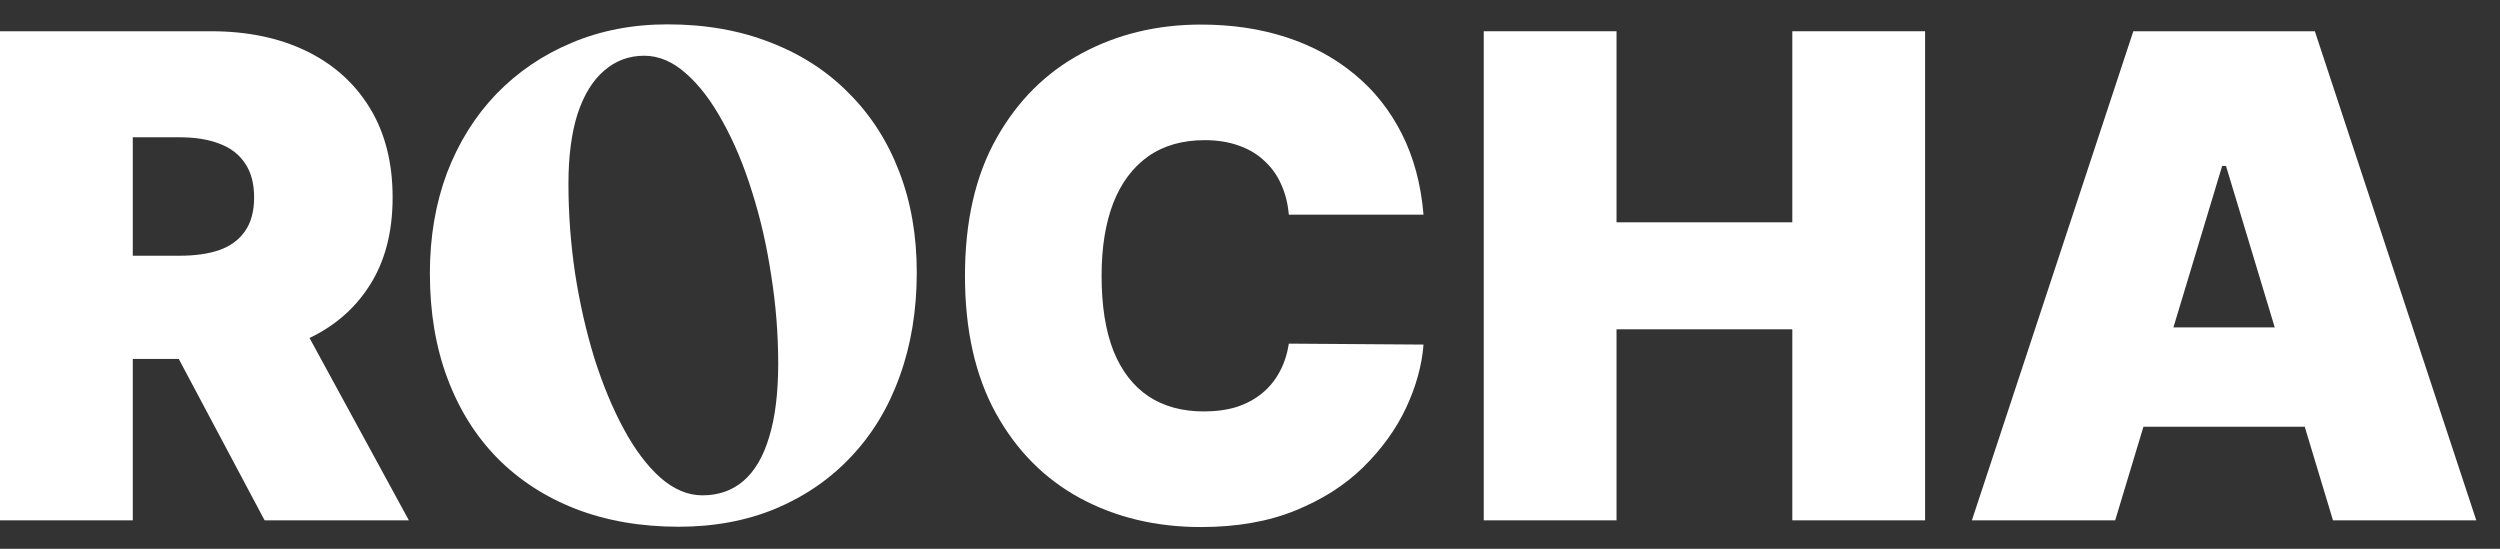 <svg width="82" height="18" viewBox="0 0 82 18" fill="none" xmlns="http://www.w3.org/2000/svg">
<rect x="0" y="0" width="82" height="18" fill="#333333" stroke="none"/>
<path d="M0 17.067V1.025H6.925C8.115 1.025 9.157 1.242 10.05 1.675C10.943 2.109 11.638 2.733 12.134 3.547C12.63 4.362 12.878 5.338 12.878 6.477C12.878 7.626 12.622 8.595 12.11 9.383C11.604 10.172 10.891 10.767 9.972 11.169C9.058 11.571 7.99 11.772 6.768 11.772H2.632V8.388H5.891C6.402 8.388 6.838 8.326 7.199 8.2C7.564 8.07 7.844 7.863 8.037 7.581C8.235 7.299 8.335 6.931 8.335 6.477C8.335 6.017 8.235 5.644 8.037 5.357C7.844 5.064 7.564 4.85 7.199 4.714C6.838 4.573 6.402 4.503 5.891 4.503H4.355V17.067H0ZM9.4 9.704L13.411 17.067H8.679L4.763 9.704H9.4Z" fill="white"/>
<path d="M46.691 7.041H42.273C42.242 6.675 42.158 6.344 42.022 6.046C41.892 5.748 41.709 5.493 41.474 5.278C41.244 5.059 40.965 4.892 40.636 4.777C40.307 4.657 39.934 4.597 39.516 4.597C38.785 4.597 38.166 4.774 37.659 5.13C37.158 5.485 36.777 5.994 36.516 6.657C36.26 7.32 36.132 8.117 36.132 9.046C36.132 10.028 36.262 10.851 36.523 11.514C36.79 12.172 37.174 12.668 37.675 13.002C38.176 13.331 38.779 13.495 39.484 13.495C39.886 13.495 40.247 13.446 40.565 13.347C40.884 13.242 41.161 13.093 41.396 12.9C41.631 12.707 41.821 12.475 41.968 12.203C42.119 11.926 42.221 11.616 42.273 11.271L46.691 11.302C46.639 11.981 46.448 12.673 46.119 13.378C45.79 14.078 45.323 14.725 44.717 15.321C44.117 15.911 43.372 16.386 42.485 16.746C41.597 17.107 40.565 17.287 39.39 17.287C37.918 17.287 36.597 16.971 35.427 16.339C34.262 15.707 33.34 14.778 32.662 13.55C31.988 12.323 31.651 10.822 31.651 9.046C31.651 7.26 31.996 5.756 32.685 4.534C33.374 3.307 34.304 2.38 35.474 1.753C36.644 1.122 37.949 0.806 39.39 0.806C40.404 0.806 41.336 0.944 42.187 1.221C43.038 1.498 43.785 1.902 44.427 2.435C45.069 2.962 45.587 3.613 45.978 4.385C46.37 5.158 46.608 6.043 46.691 7.041Z" fill="white"/>
<path d="M48.667 17.067V1.025H53.022V7.292H58.788V1.025H63.143V17.067H58.788V10.801H53.022V17.067H48.667Z" fill="white"/>
<path d="M69.378 17.067H64.678L69.973 1.025H75.927L81.222 17.067H76.522L73.013 5.443H72.887L69.378 17.067ZM68.501 10.738H77.337V13.997H68.501V10.738Z" fill="white"/>
<path d="M21.896 0.799C23.14 0.799 24.266 0.997 25.273 1.394C26.281 1.783 27.14 2.34 27.849 3.064C28.567 3.781 29.116 4.64 29.498 5.639C29.879 6.631 30.07 7.729 30.07 8.935C30.07 10.178 29.883 11.315 29.509 12.345C29.143 13.367 28.613 14.244 27.918 14.977C27.231 15.709 26.407 16.277 25.445 16.682C24.491 17.078 23.43 17.277 22.263 17.277C21.019 17.277 19.893 17.082 18.886 16.693C17.886 16.304 17.027 15.747 16.31 15.022C15.6 14.298 15.054 13.424 14.673 12.402C14.291 11.38 14.1 10.235 14.1 8.969C14.1 7.771 14.287 6.673 14.661 5.673C15.043 4.674 15.581 3.812 16.275 3.087C16.977 2.362 17.802 1.802 18.748 1.405C19.702 1.001 20.752 0.799 21.896 0.799ZM25.525 11.921C25.525 10.96 25.449 9.999 25.296 9.038C25.151 8.069 24.942 7.153 24.667 6.291C24.4 5.429 24.079 4.662 23.705 3.991C23.339 3.32 22.938 2.793 22.503 2.412C22.068 2.023 21.61 1.828 21.129 1.828C20.626 1.828 20.187 1.992 19.813 2.32C19.439 2.641 19.149 3.114 18.943 3.739C18.744 4.365 18.645 5.128 18.645 6.028C18.645 7.012 18.718 7.992 18.863 8.969C19.015 9.945 19.225 10.868 19.492 11.738C19.767 12.608 20.087 13.382 20.454 14.061C20.82 14.74 21.221 15.274 21.656 15.663C22.099 16.052 22.56 16.247 23.041 16.247C23.568 16.247 24.014 16.09 24.381 15.778C24.755 15.457 25.037 14.977 25.228 14.336C25.426 13.695 25.525 12.89 25.525 11.921Z" fill="white"/>
</svg>
